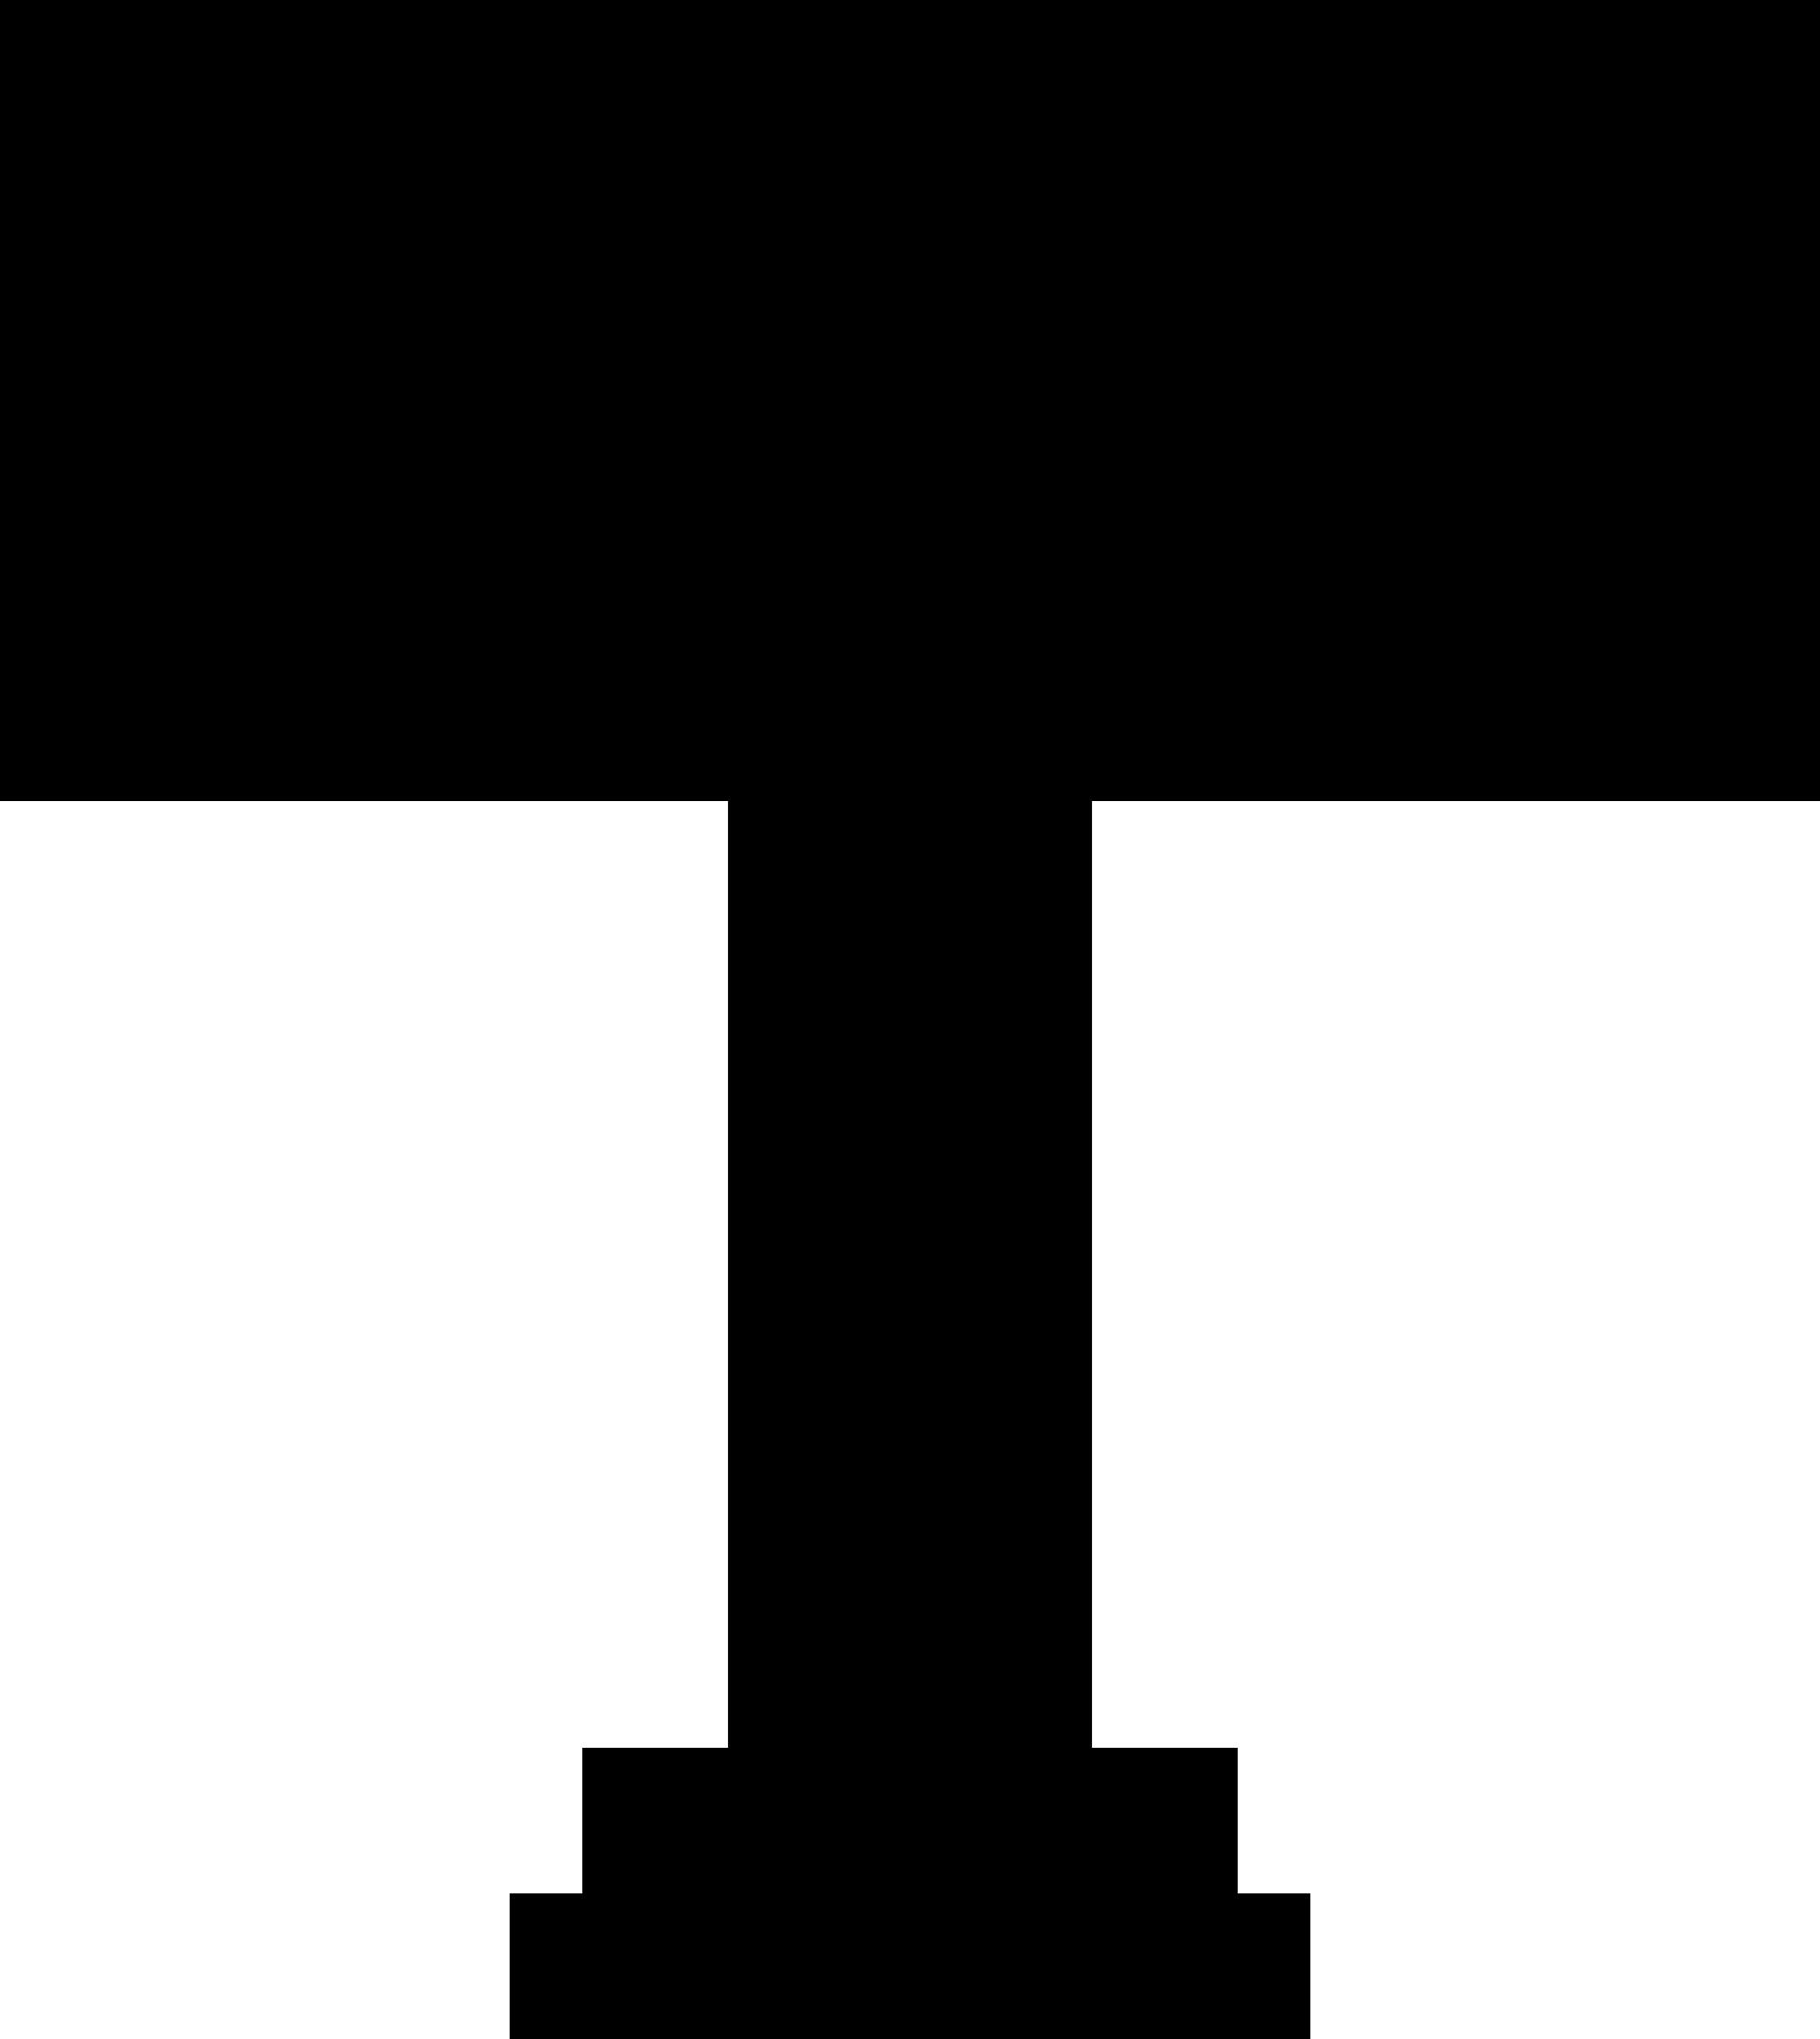 <svg width="25" height="28" viewBox="0 0 25 28" fill="none" xmlns="http://www.w3.org/2000/svg">
<rect x="8" y="24" width="9" height="2" fill="black"/>
<rect width="11" height="2" transform="matrix(1 0 0 -1 7 28)" fill="black"/>
<rect width="25" height="11" fill="black"/>
<rect x="10" y="11" width="5" height="13" fill="black"/>
</svg>
